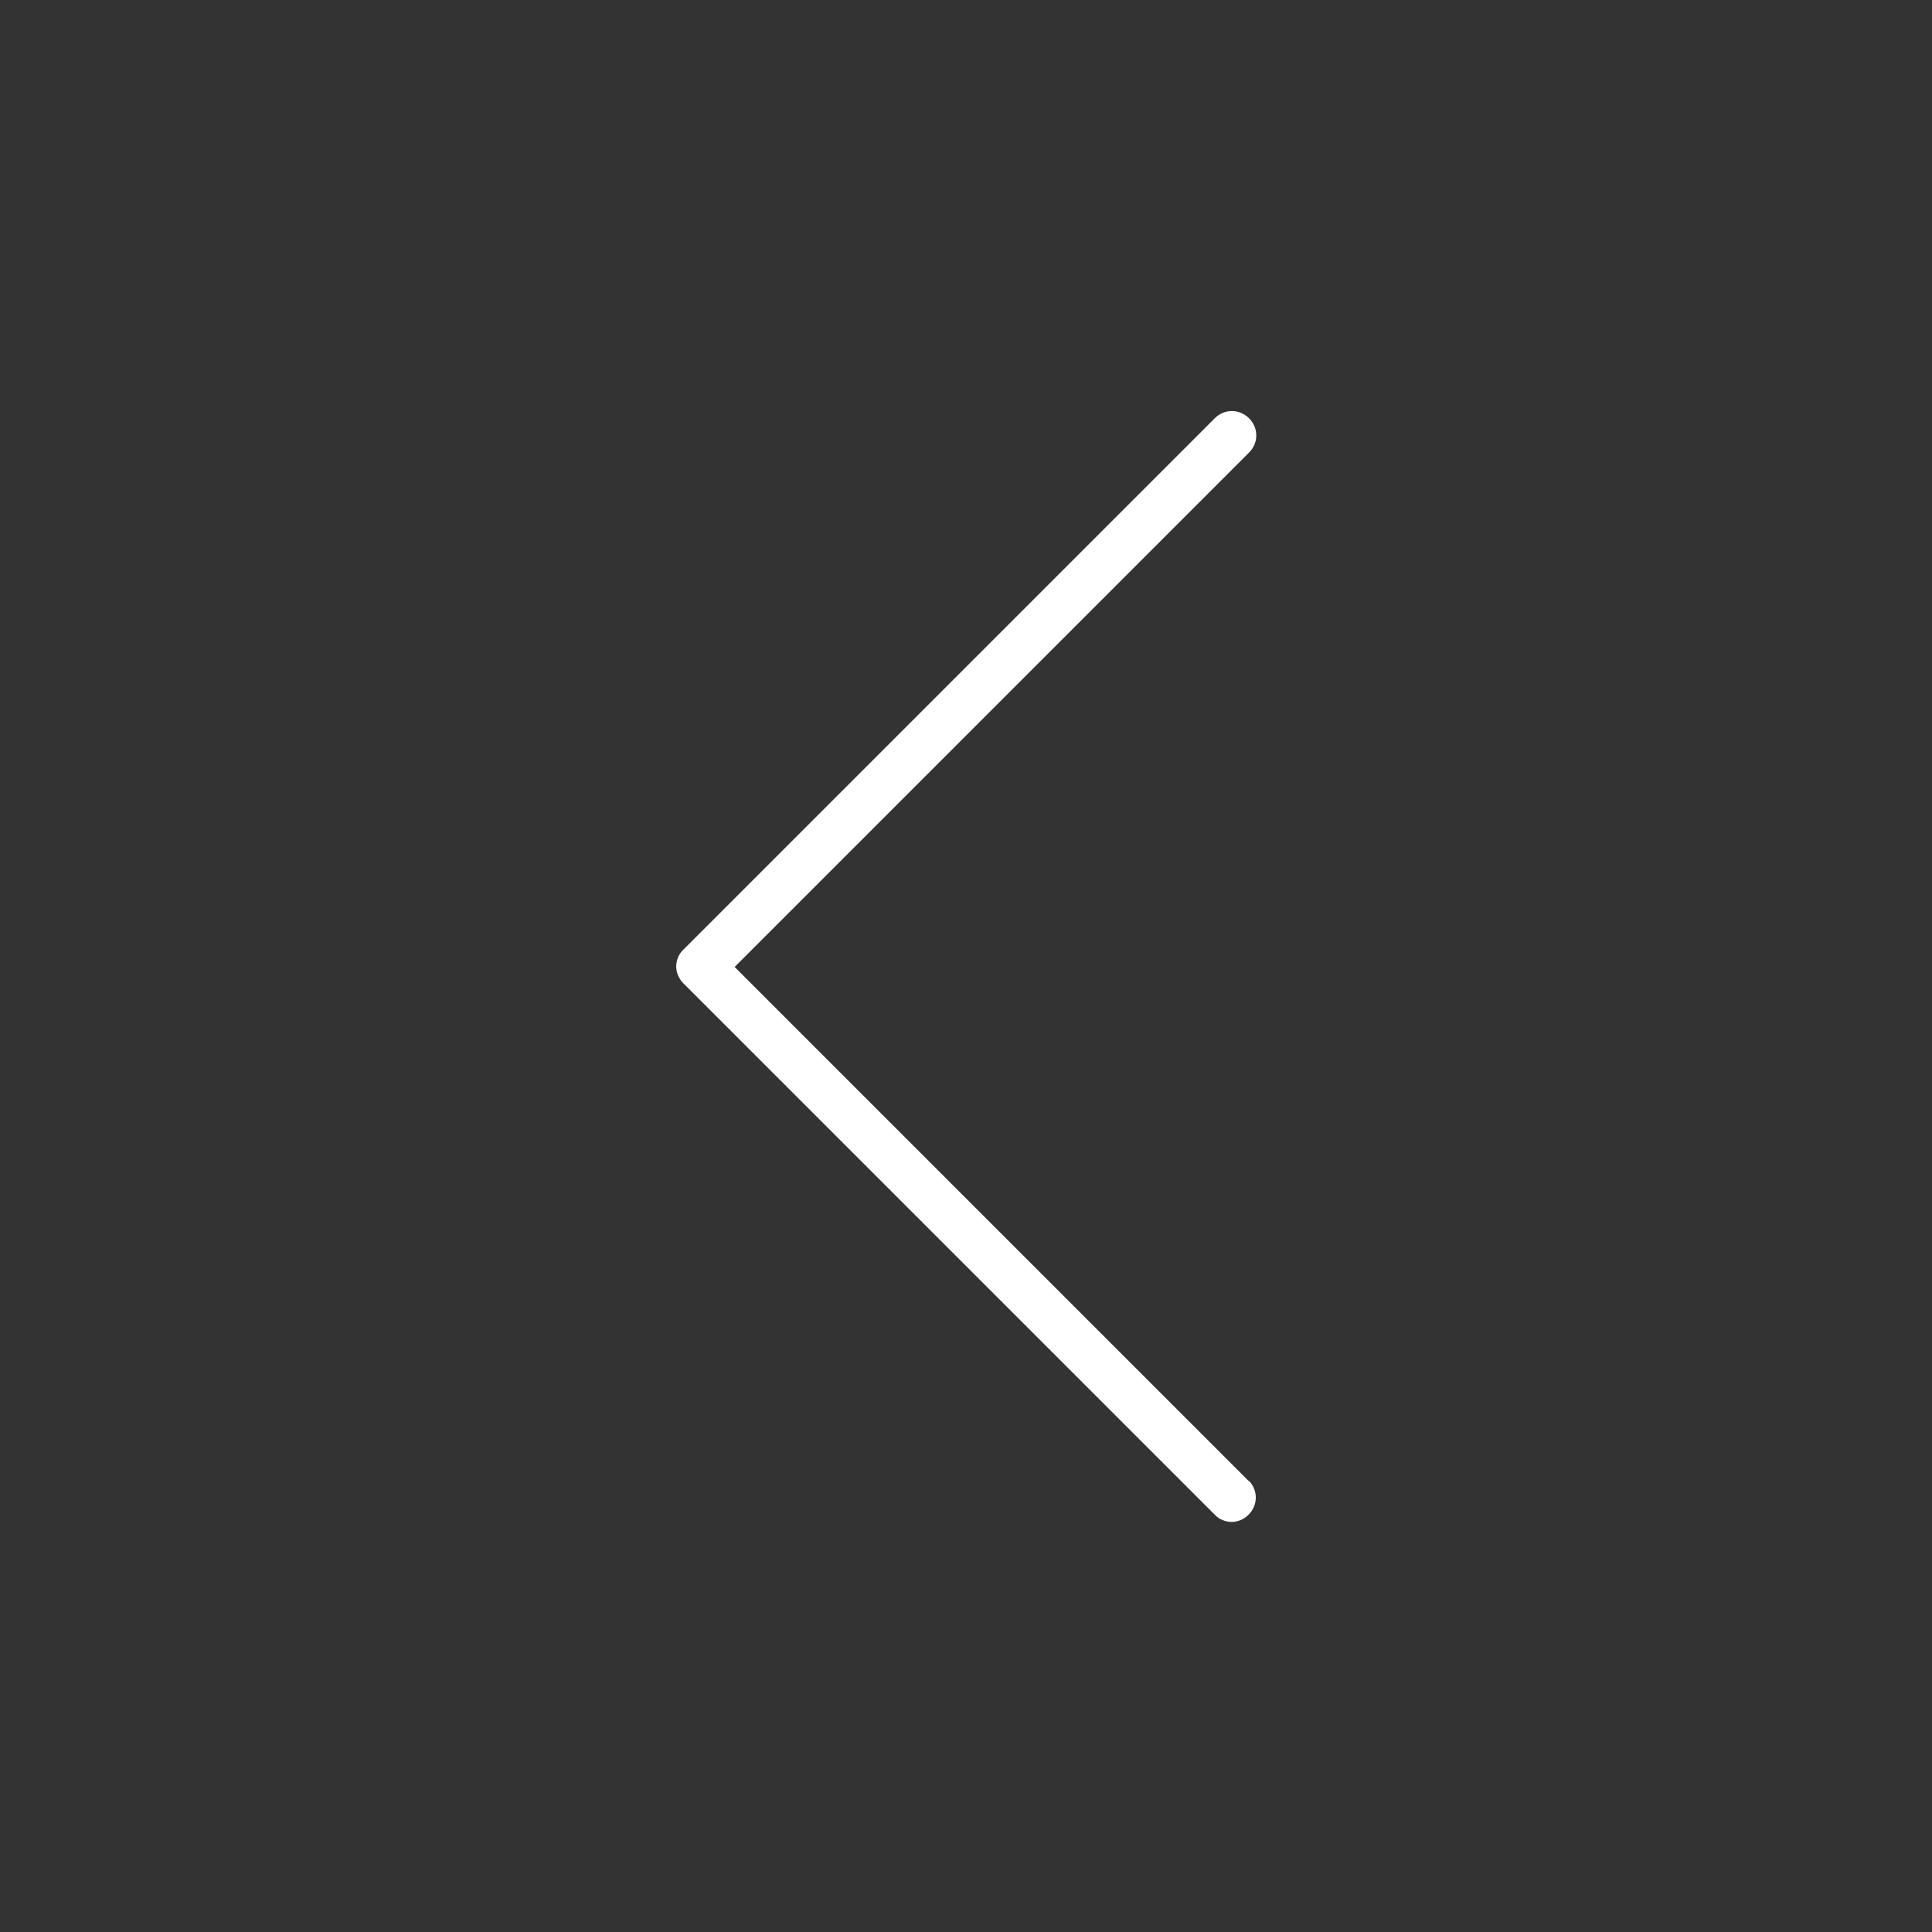 <svg width="40" height="40" viewBox="0 0 40 40" fill="none" xmlns="http://www.w3.org/2000/svg">
<rect x="0" y="0" width="40" height="40" fill="#333333" stroke="none"/>
<path d="M25.85 30.65C26.05 30.85 26.05 31.16 25.85 31.36C25.75 31.46 25.62 31.51 25.5 31.51C25.38 31.51 25.24 31.46 25.15 31.36L14.15 20.36C14.05 20.26 14 20.13 14 20.01C14 19.89 14.05 19.75 14.15 19.66L25.15 8.66C25.35 8.46 25.66 8.46 25.86 8.66C26.06 8.86 26.06 9.17 25.86 9.37L15.21 20.02L25.86 30.67L25.85 30.65Z" fill="white"/>
</svg>
